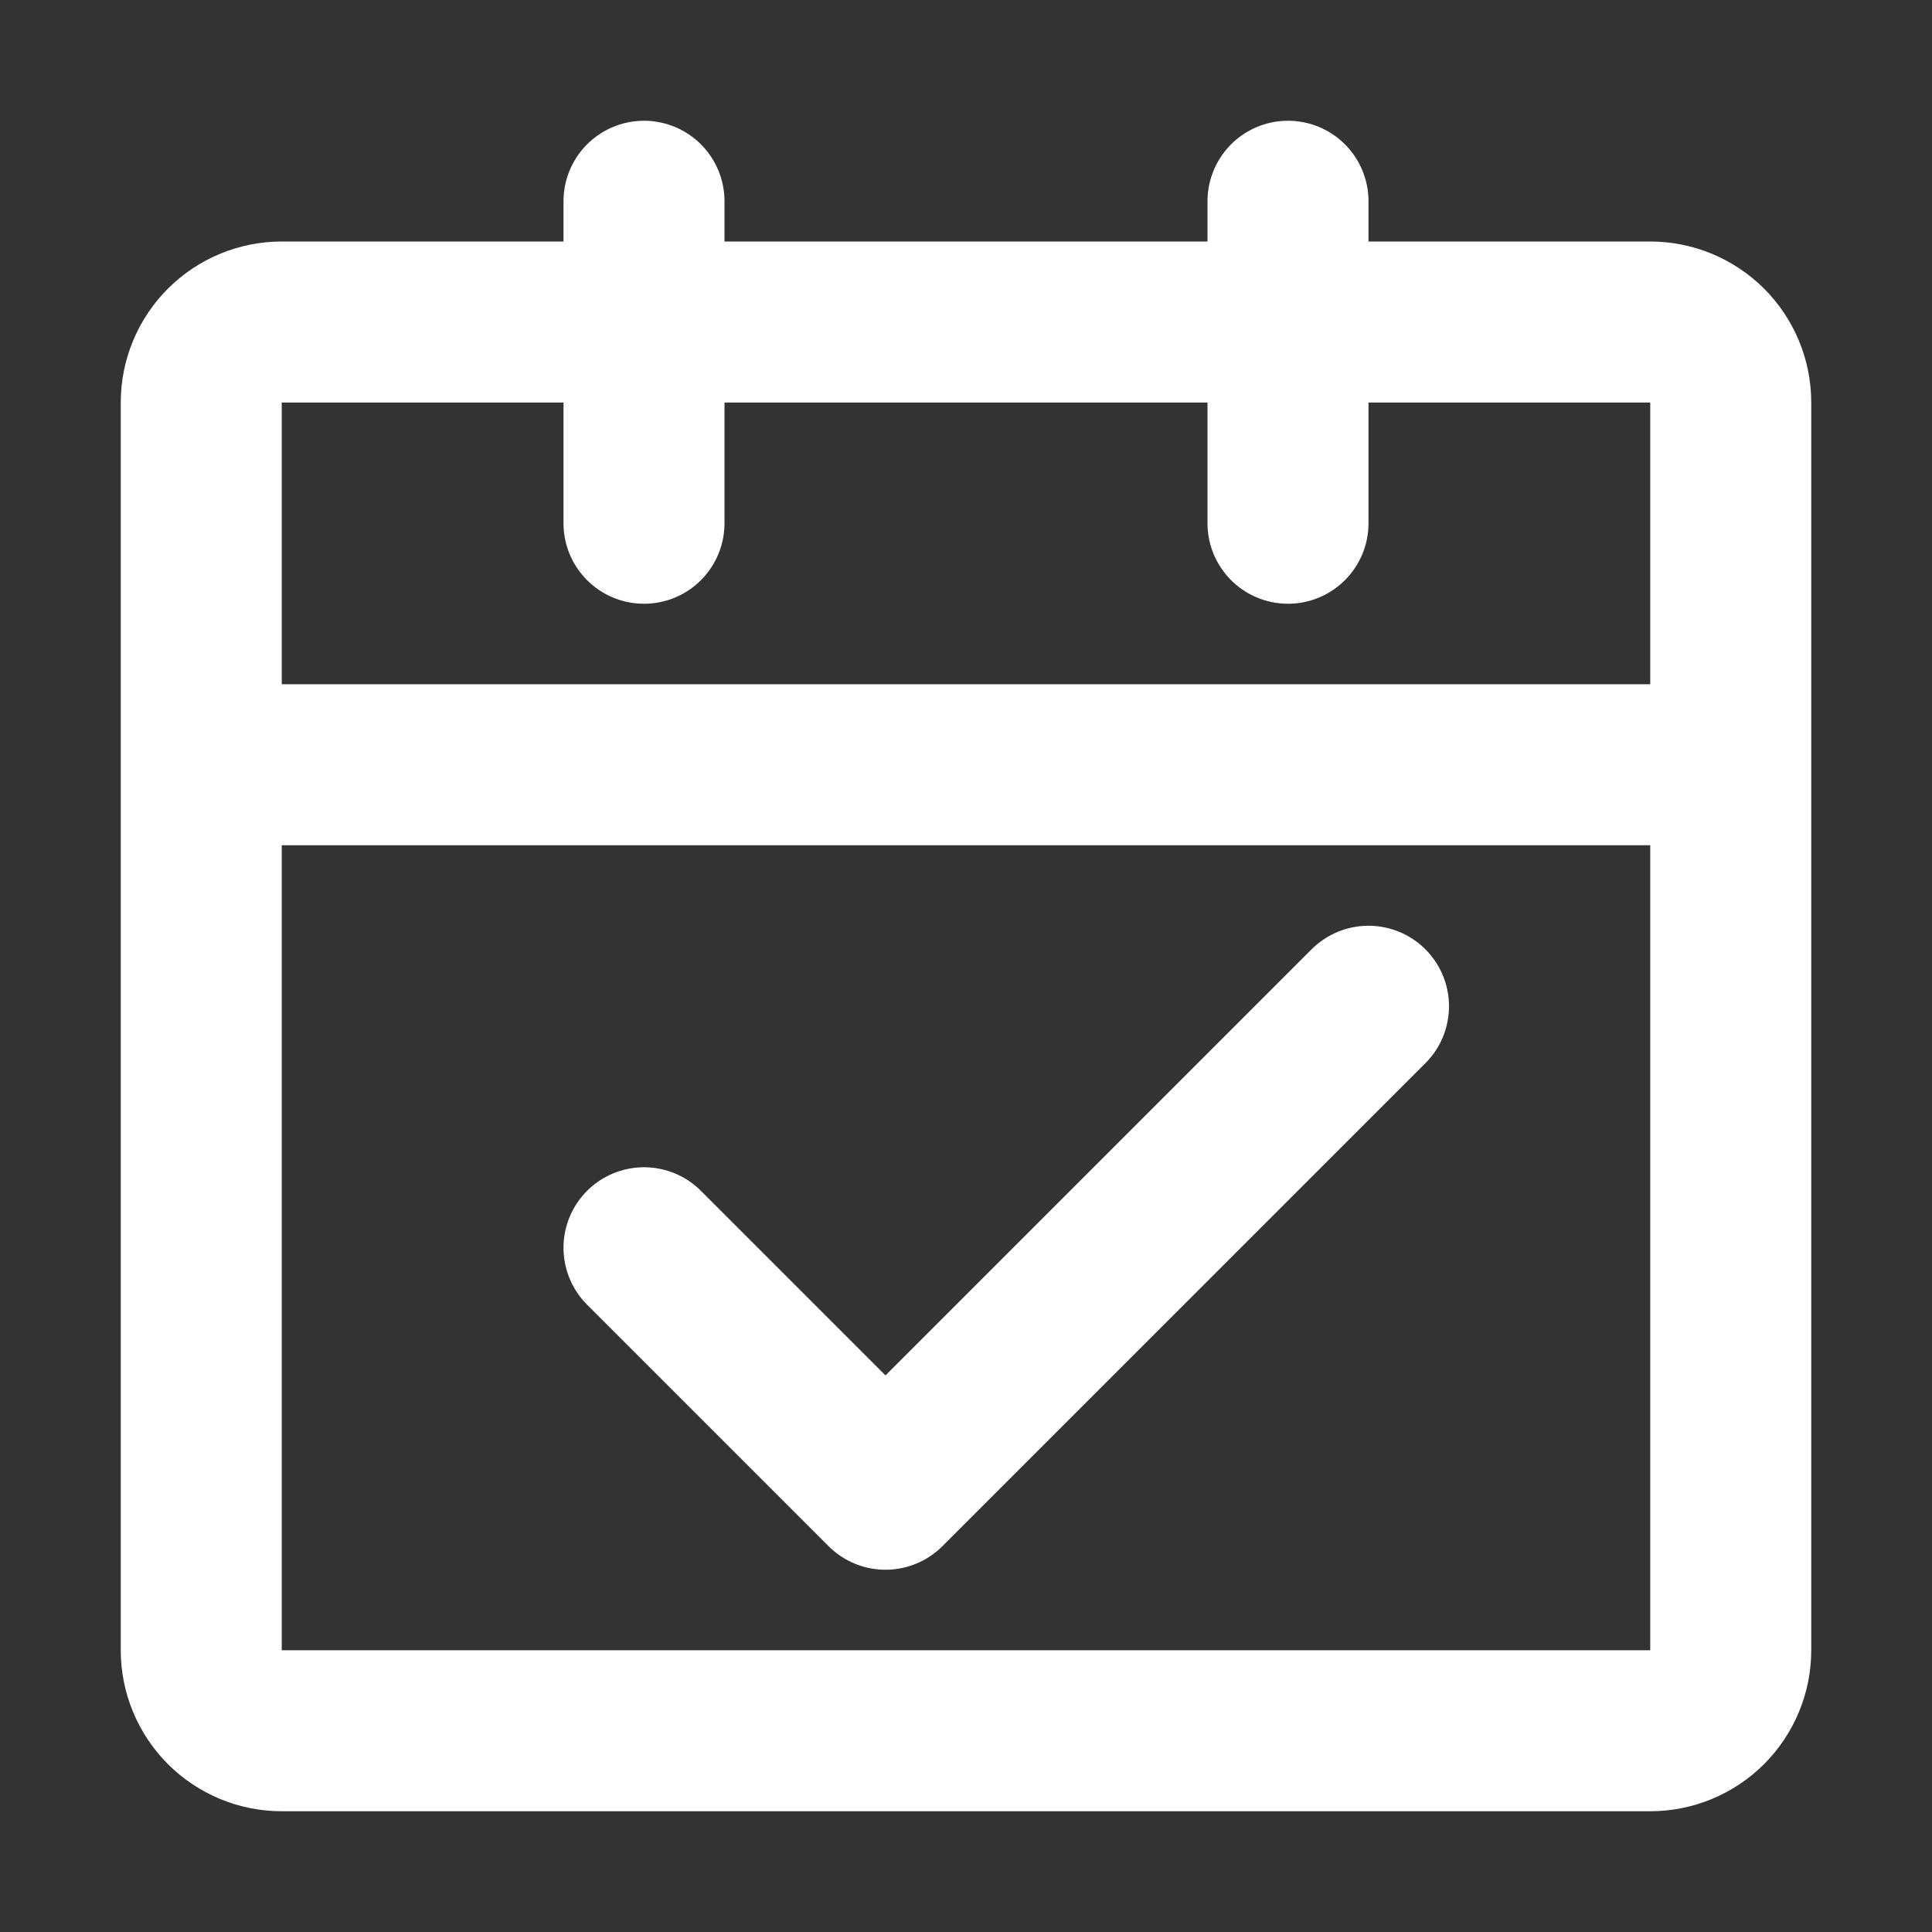 <svg width="30" height="30" viewBox="0 0 30 30" fill="none" xmlns="http://www.w3.org/2000/svg">
<rect x="0" y="0" width="30" height="30" fill="#333333" stroke="none"/>
<g id="icon-park-outline:plan">
<g id="Group">
<path id="Vector" d="M3.125 11.875H26.875M3.125 11.875V25.625C3.125 25.956 3.257 26.274 3.491 26.509C3.726 26.743 4.043 26.875 4.375 26.875H25.625C25.956 26.875 26.274 26.743 26.509 26.509C26.743 26.274 26.875 25.956 26.875 25.625V11.875M3.125 11.875V6.25C3.125 5.918 3.257 5.601 3.491 5.366C3.726 5.132 4.043 5 4.375 5H25.625C25.956 5 26.274 5.132 26.509 5.366C26.743 5.601 26.875 5.918 26.875 6.25V11.875" stroke="white" stroke-width="2.5" stroke-linejoin="round"/>
<path id="Vector_2" d="M10 19.375L13.75 23.125L21.25 15.625" stroke="white" stroke-width="2.5" stroke-linecap="round" stroke-linejoin="round"/>
<path id="Vector_3" d="M10 3.125V8.125M20 3.125V8.125" stroke="white" stroke-width="2.5" stroke-linecap="round"/>
</g>
</g>
</svg>
